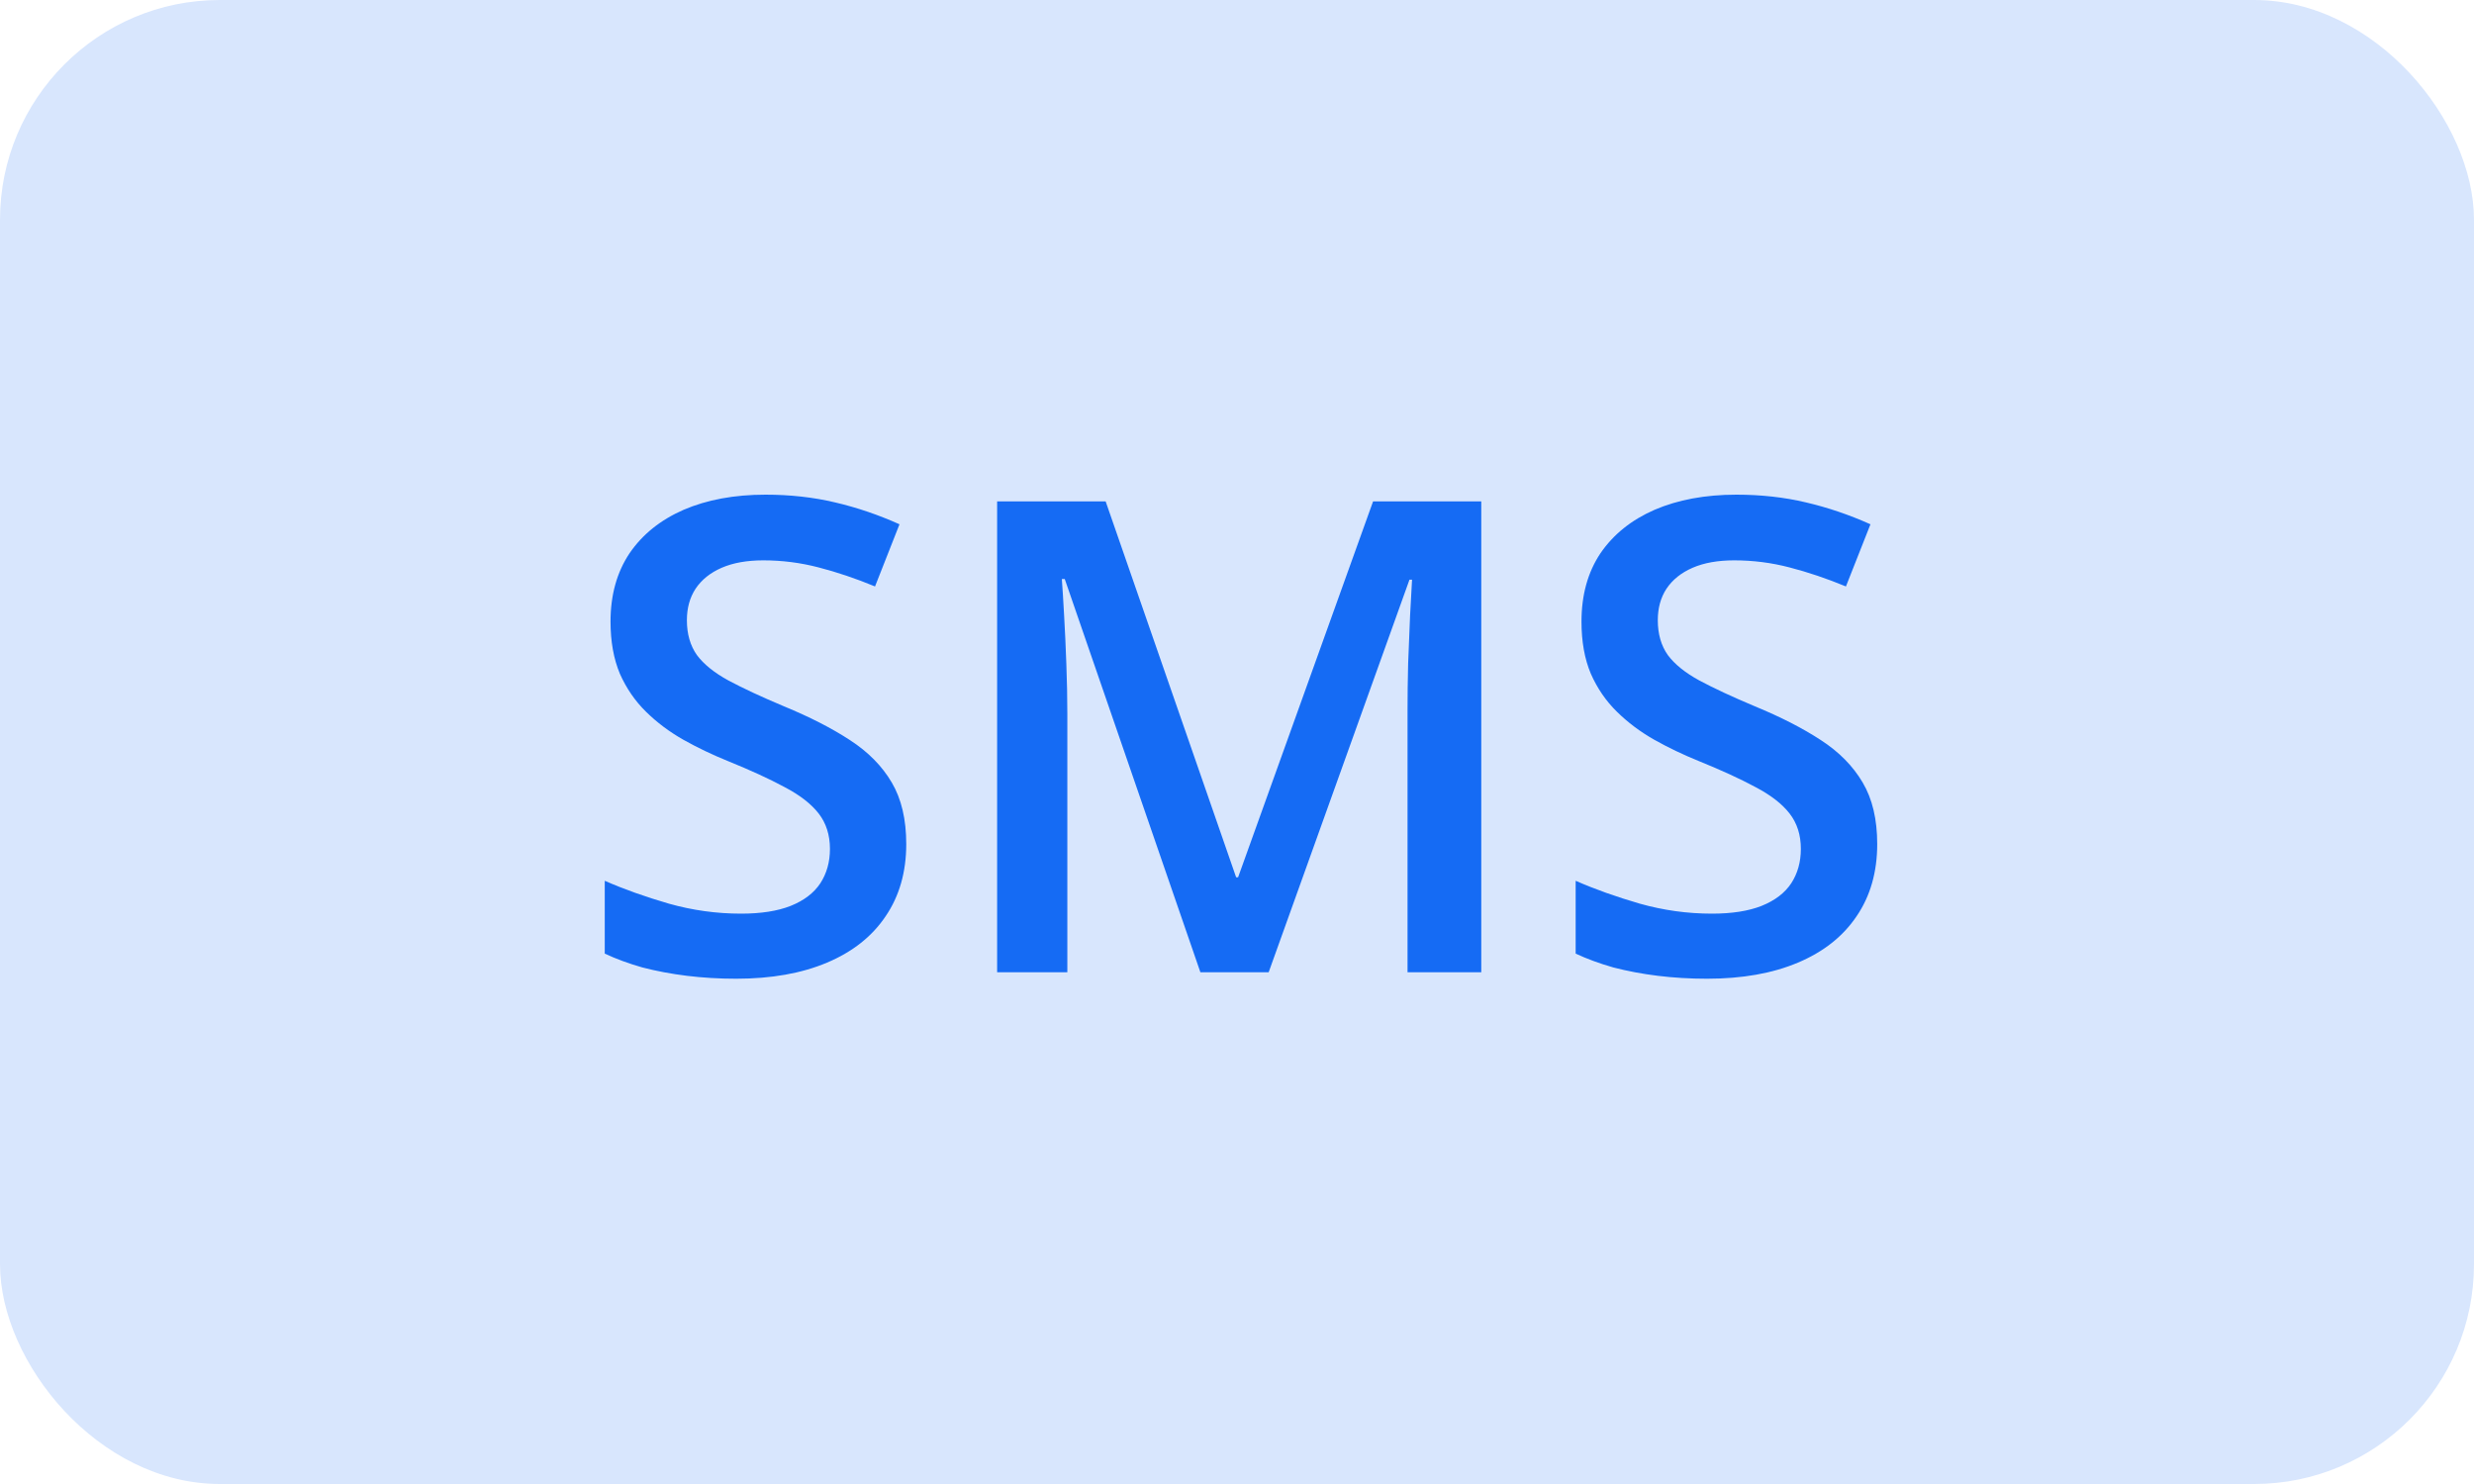 <svg width="45" height="27" viewBox="0 0 45 27" fill="none" xmlns="http://www.w3.org/2000/svg">
<rect width="45" height="27" rx="4" fill="#D8E6FD"/>
<path d="M16.484 15.357C16.484 15.865 16.359 16.303 16.109 16.67C15.863 17.037 15.508 17.318 15.043 17.514C14.582 17.709 14.031 17.807 13.391 17.807C13.078 17.807 12.779 17.789 12.494 17.754C12.209 17.719 11.94 17.668 11.685 17.602C11.435 17.531 11.207 17.447 11 17.35V16.025C11.348 16.178 11.736 16.316 12.166 16.441C12.596 16.562 13.033 16.623 13.479 16.623C13.842 16.623 14.143 16.576 14.381 16.482C14.623 16.385 14.803 16.248 14.92 16.072C15.037 15.893 15.096 15.684 15.096 15.445C15.096 15.191 15.027 14.977 14.891 14.801C14.754 14.625 14.547 14.465 14.27 14.32C13.996 14.172 13.652 14.014 13.238 13.846C12.957 13.732 12.688 13.604 12.43 13.459C12.176 13.315 11.949 13.145 11.75 12.949C11.551 12.754 11.393 12.523 11.275 12.258C11.162 11.988 11.105 11.672 11.105 11.309C11.105 10.824 11.221 10.41 11.451 10.066C11.685 9.723 12.014 9.459 12.435 9.275C12.861 9.092 13.357 9 13.924 9C14.373 9 14.795 9.047 15.19 9.141C15.588 9.234 15.979 9.367 16.361 9.539L15.916 10.67C15.565 10.525 15.223 10.41 14.891 10.324C14.562 10.238 14.227 10.195 13.883 10.195C13.586 10.195 13.334 10.24 13.127 10.33C12.92 10.42 12.762 10.547 12.652 10.711C12.547 10.871 12.494 11.062 12.494 11.285C12.494 11.535 12.555 11.746 12.676 11.918C12.801 12.086 12.992 12.24 13.25 12.381C13.512 12.521 13.848 12.678 14.258 12.85C14.73 13.045 15.131 13.25 15.459 13.465C15.791 13.68 16.045 13.938 16.221 14.238C16.396 14.535 16.484 14.908 16.484 15.357Z" fill="#156BF4"/>
<path d="M21.834 17.689L19.367 10.535H19.314C19.326 10.695 19.34 10.914 19.355 11.191C19.371 11.469 19.385 11.766 19.396 12.082C19.408 12.398 19.414 12.701 19.414 12.99V17.689H18.137V9.123H20.111L22.484 15.961H22.52L24.975 9.123H26.943V17.689H25.602V12.92C25.602 12.658 25.605 12.375 25.613 12.07C25.625 11.766 25.637 11.477 25.648 11.203C25.664 10.93 25.676 10.711 25.684 10.547H25.637L23.076 17.689H21.834Z" fill="#156BF4"/>
<path d="M34.145 15.357C34.145 15.865 34.02 16.303 33.77 16.67C33.523 17.037 33.168 17.318 32.703 17.514C32.242 17.709 31.691 17.807 31.051 17.807C30.738 17.807 30.439 17.789 30.154 17.754C29.869 17.719 29.6 17.668 29.346 17.602C29.096 17.531 28.867 17.447 28.66 17.35V16.025C29.008 16.178 29.396 16.316 29.826 16.441C30.256 16.562 30.693 16.623 31.139 16.623C31.502 16.623 31.803 16.576 32.041 16.482C32.283 16.385 32.463 16.248 32.58 16.072C32.697 15.893 32.756 15.684 32.756 15.445C32.756 15.191 32.688 14.977 32.551 14.801C32.414 14.625 32.207 14.465 31.93 14.32C31.656 14.172 31.312 14.014 30.898 13.846C30.617 13.732 30.348 13.604 30.09 13.459C29.836 13.315 29.609 13.145 29.41 12.949C29.211 12.754 29.053 12.523 28.936 12.258C28.822 11.988 28.766 11.672 28.766 11.309C28.766 10.824 28.881 10.41 29.111 10.066C29.346 9.723 29.674 9.459 30.096 9.275C30.521 9.092 31.018 9 31.584 9C32.033 9 32.455 9.047 32.85 9.141C33.248 9.234 33.639 9.367 34.022 9.539L33.576 10.67C33.225 10.525 32.883 10.41 32.551 10.324C32.223 10.238 31.887 10.195 31.543 10.195C31.246 10.195 30.994 10.24 30.787 10.33C30.58 10.42 30.422 10.547 30.312 10.711C30.207 10.871 30.154 11.062 30.154 11.285C30.154 11.535 30.215 11.746 30.336 11.918C30.461 12.086 30.652 12.24 30.91 12.381C31.172 12.521 31.508 12.678 31.918 12.85C32.391 13.045 32.791 13.25 33.119 13.465C33.451 13.68 33.705 13.938 33.881 14.238C34.057 14.535 34.145 14.908 34.145 15.357Z" fill="#156BF4"/>
</svg>
